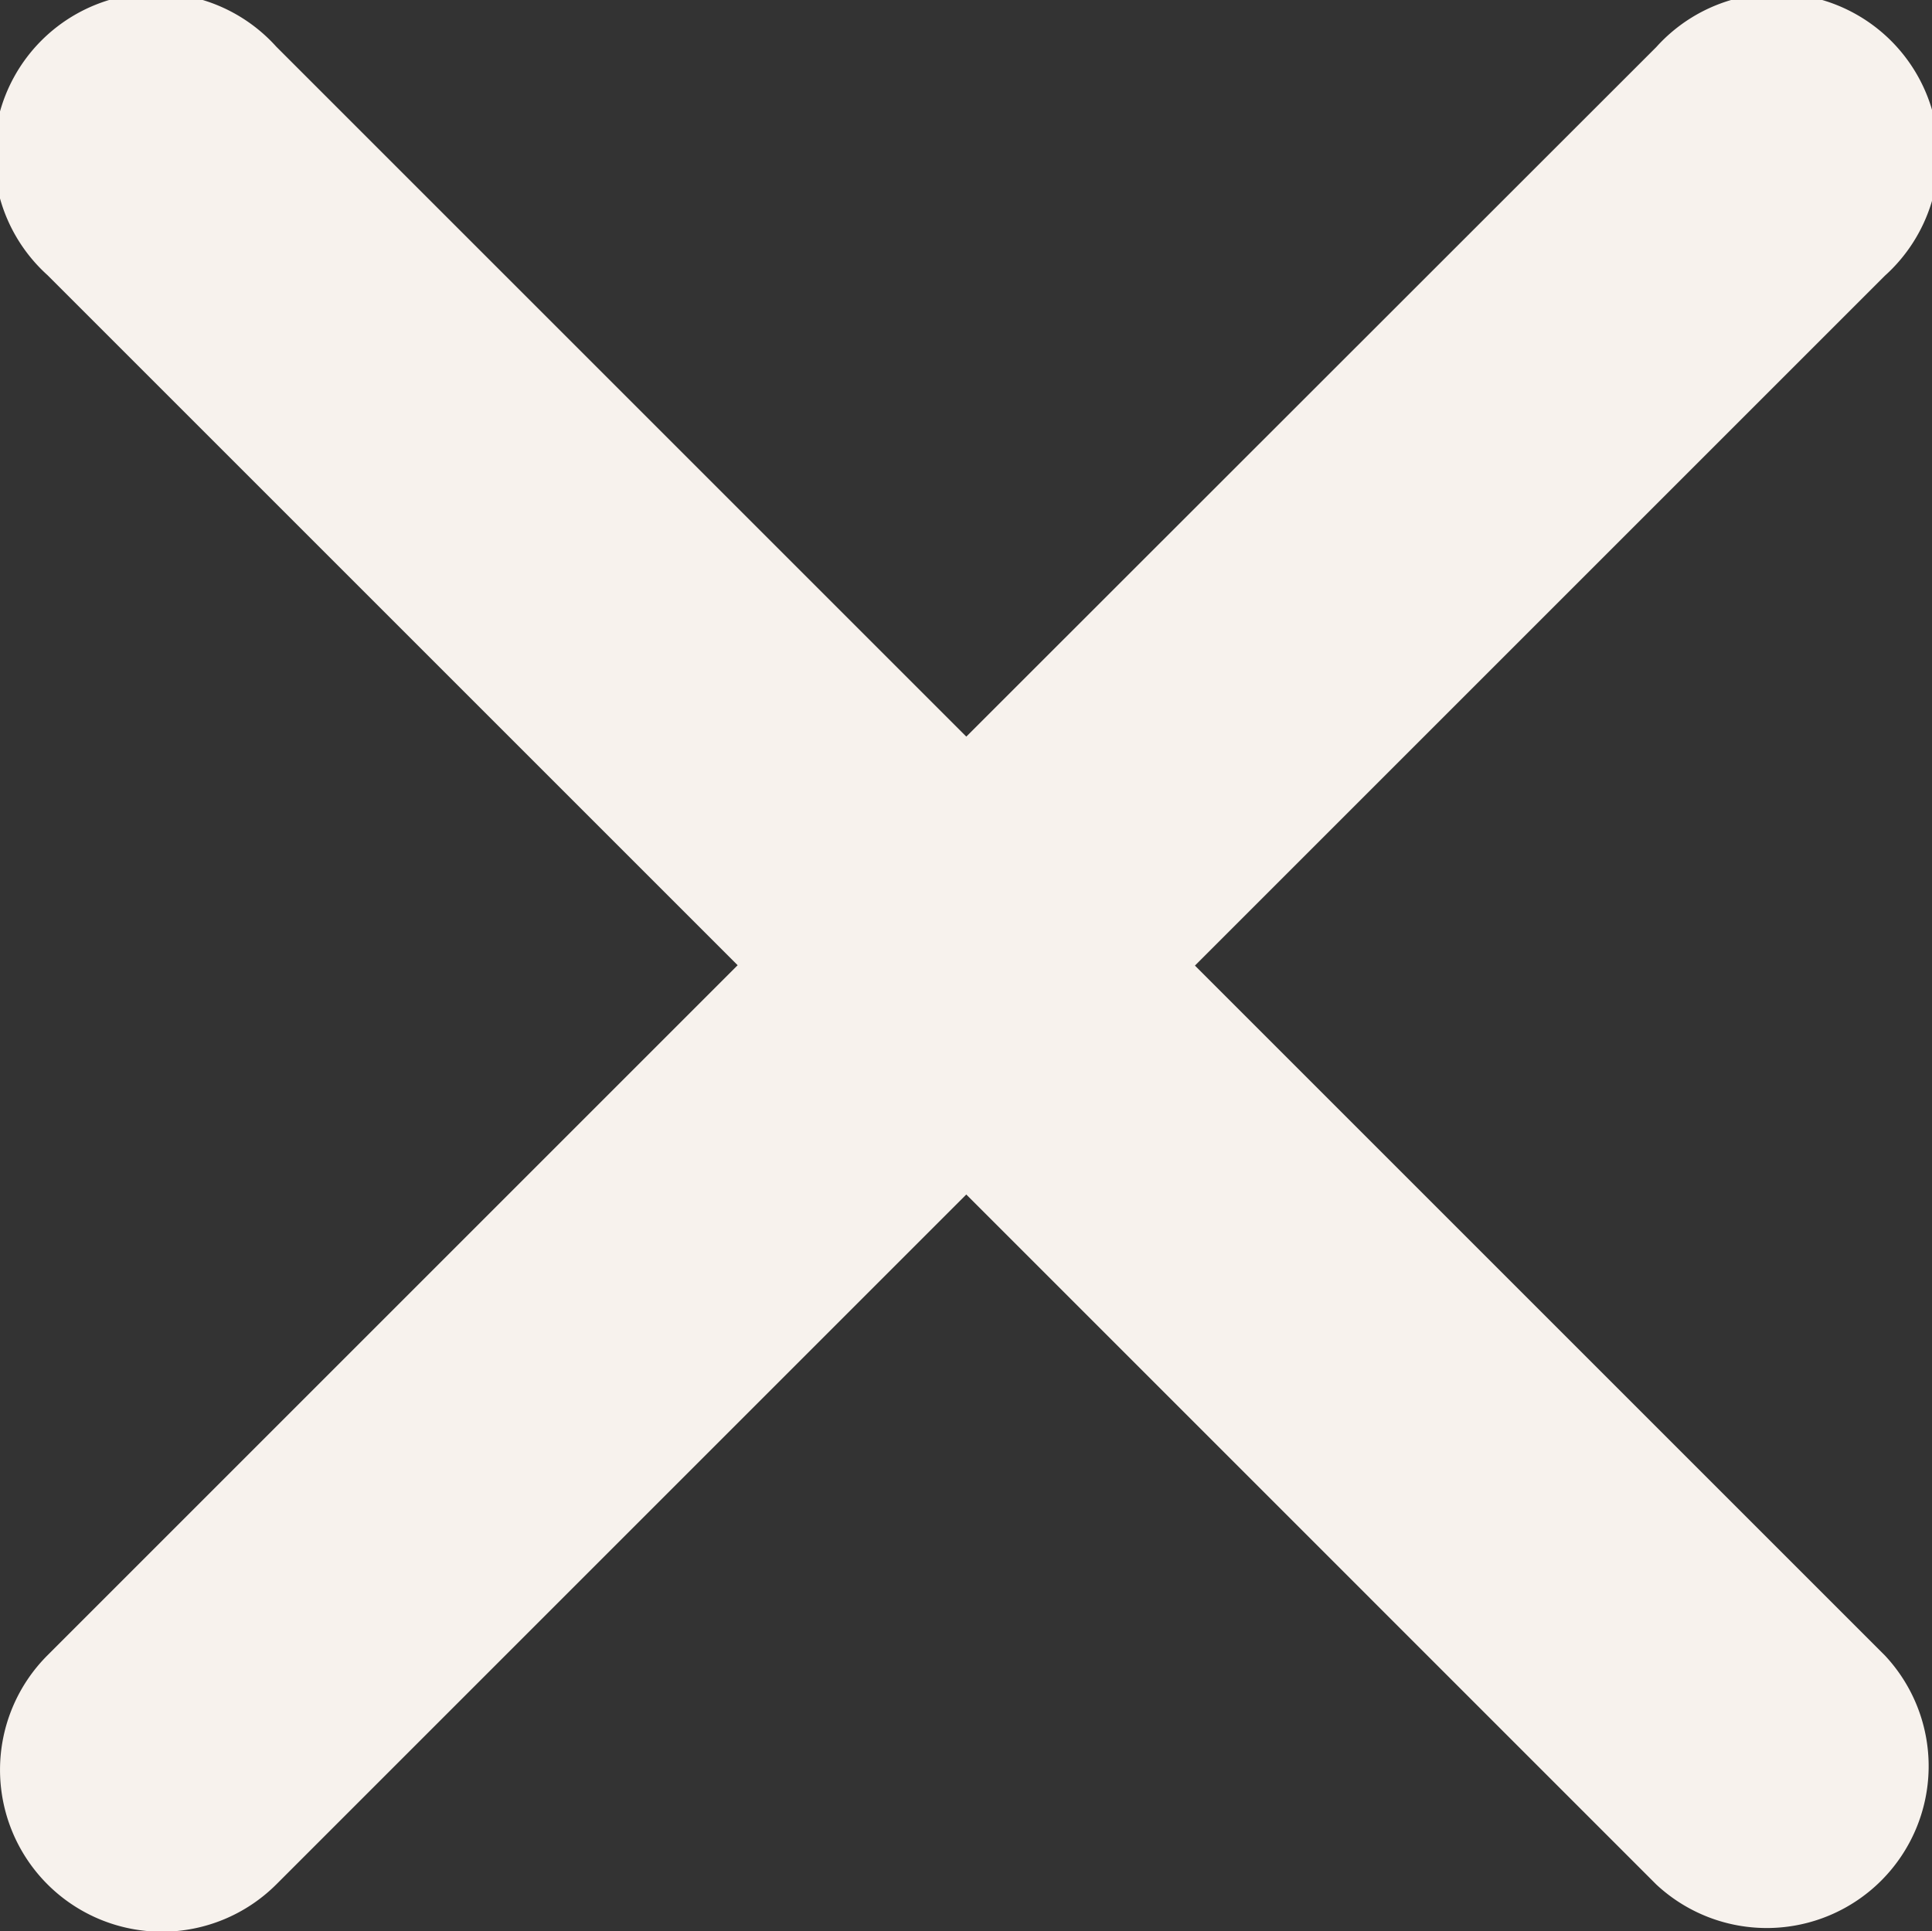 <svg xmlns="http://www.w3.org/2000/svg" width="26.254" height="26.247" viewBox="0 0 26.254 26.247">
  <rect x="0" y="0" width="26.254" height="26.247" fill="#333333" stroke="none"/>
  <path id="Icon_ionic-ios-close" data-name="Icon ionic-ios-close" d="M27.523,24.412,36.9,15.035a2.2,2.2,0,1,0-3.107-3.107L24.416,21.3l-9.377-9.377a2.2,2.2,0,1,0-3.107,3.107l9.377,9.377-9.377,9.377A2.2,2.2,0,1,0,15.039,36.9l9.377-9.377L33.792,36.9A2.2,2.2,0,0,0,36.9,33.789Z" transform="translate(-11.285 -11.289)" fill="#f7f2ed"/>
</svg>
